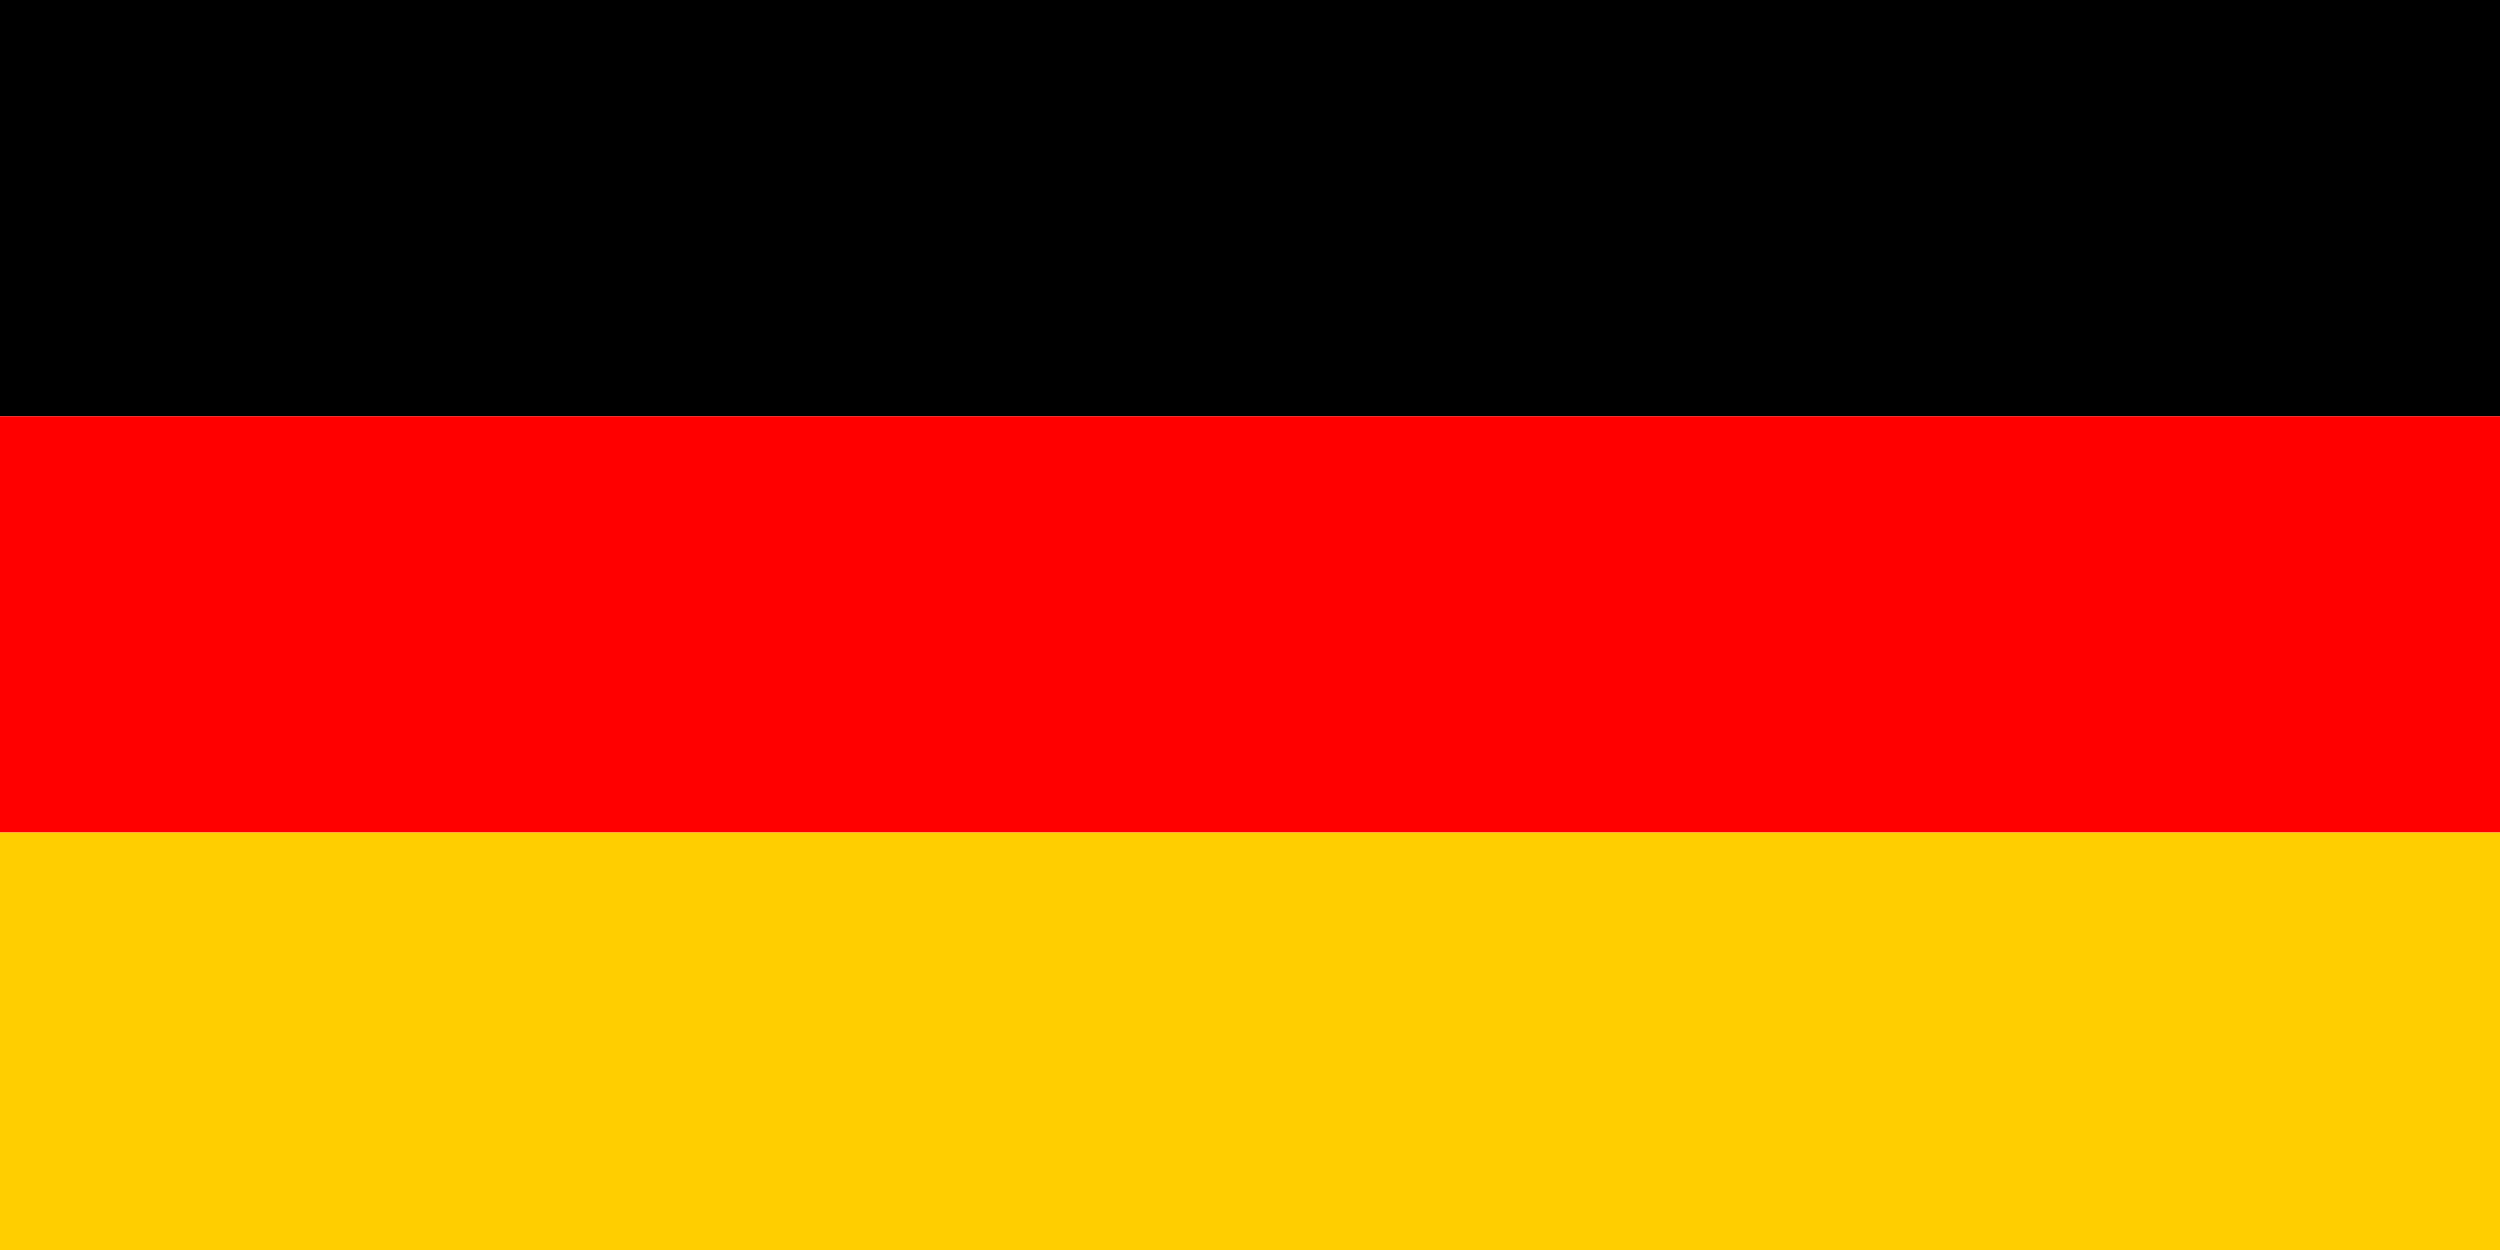 <svg id="flags" xmlns="http://www.w3.org/2000/svg" viewBox="0 0 200 100">
  <style>.st78{fill:#FF0000;} .st79{fill:#FFCE00;}</style>
  <g id="ge">
    <path id="black" d="M0 0h200v33.3H0z"/>
    <path id="red" class="st78" d="M0 33.3h200v33.3H0z"/>
    <path id="gold" class="st79" d="M0 66.6h200V100H0z"/>
  </g>
  <title>Flag of the Republic of Germany</title>
</svg>
